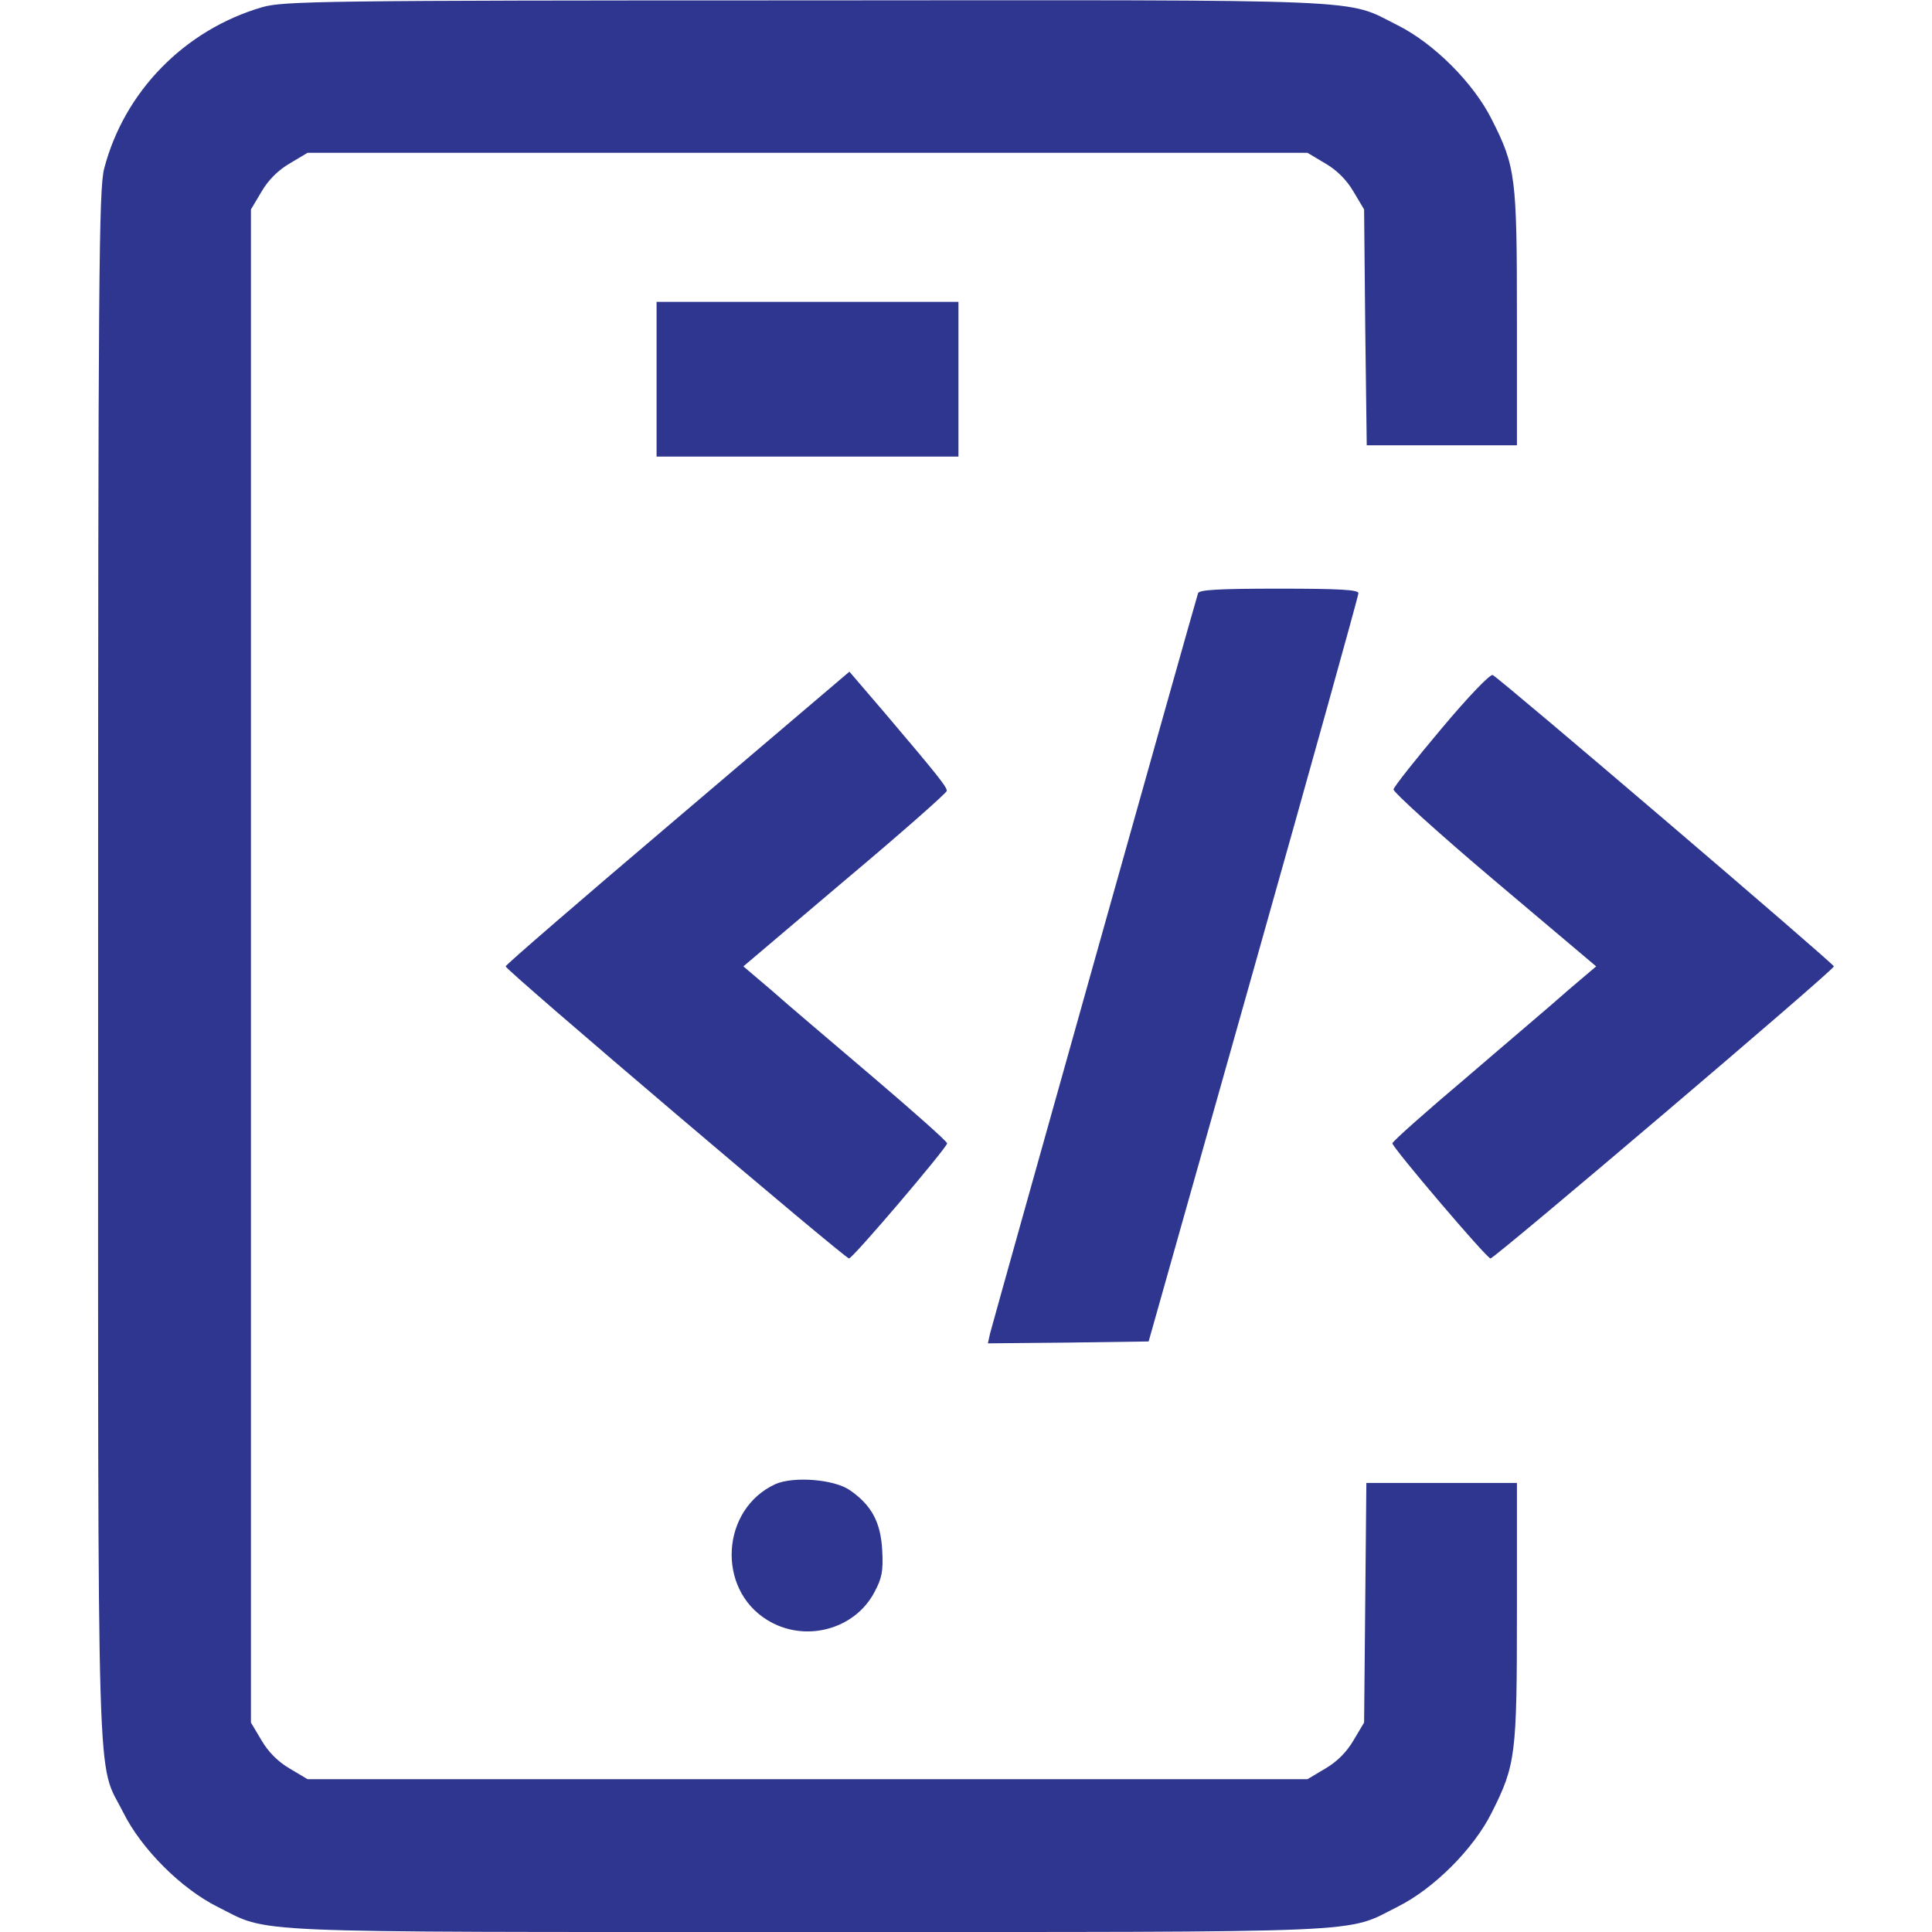 <svg version="1.0" xmlns="http://www.w3.org/2000/svg"
 width="512pt" height="512pt" viewBox="0 0 512 512"
 preserveAspectRatio="xMidYMid meet">
<g transform="translate(0,512) scale(0.1,-0.1)"
fill="#2e368f" stroke="none">
<path d="M695 5101 c-206 -60 -366 -224 -419 -428 -14 -54 -16 -281 -16 -2113
0 -2278 -5 -2100 67 -2244 48 -96 153 -201 249 -249 142 -71 41 -67 1564 -67
1523 0 1422 -4 1564 67 96 48 201 153 249 249 64 127 67 153 67 533 l0 341
-199 0 -200 0 -3 -318 -3 -317 -28 -47 c-18 -31 -44 -57 -75 -75 l-47 -28
-1325 0 -1325 0 -47 28 c-31 18 -57 44 -75 75 l-28 47 0 2005 0 2005 28 47
c18 31 44 57 75 75 l47 28 1325 0 1325 0 47 -28 c31 -18 57 -44 75 -75 l28
-47 3 -312 4 -313 199 0 199 0 0 336 c0 375 -3 402 -67 528 -48 96 -153 201
-249 249 -142 71 -40 67 -1570 66 -1283 0 -1383 -2 -1439 -18z"/>
<path d="M1740 4115 l0 -205 400 0 400 0 0 205 0 205 -400 0 -400 0 0 -205z"/>
<path d="M3175 3548 c-7 -20 -543 -1929 -551 -1961 l-6 -27 213 2 213 3 278
985 c153 542 278 991 278 998 0 9 -49 12 -210 12 -160 0 -212 -3 -215 -12z"/>
<path d="M1796 2953 c-251 -213 -456 -390 -456 -394 0 -10 899 -774 910 -774
10 0 260 294 260 305 0 5 -89 84 -197 176 -109 93 -231 196 -270 231 l-73 62
269 228 c149 125 270 232 270 237 1 10 -23 40 -162 204 l-96 112 -455 -387z"/>
<path d="M3820 3189 c-69 -82 -126 -154 -127 -161 -1 -7 119 -116 267 -241
l270 -228 -73 -62 c-39 -35 -161 -138 -269 -231 -109 -92 -198 -171 -198 -176
0 -11 250 -305 260 -305 11 0 910 764 910 774 0 7 -879 758 -904 772 -6 4 -64
-56 -136 -142z"/>
<path d="M2055 1187 c-144 -66 -157 -277 -22 -360 98 -61 231 -27 284 73 20
37 24 56 21 111 -4 75 -28 120 -86 160 -42 29 -149 37 -197 16z"/>
</g>
</svg>
